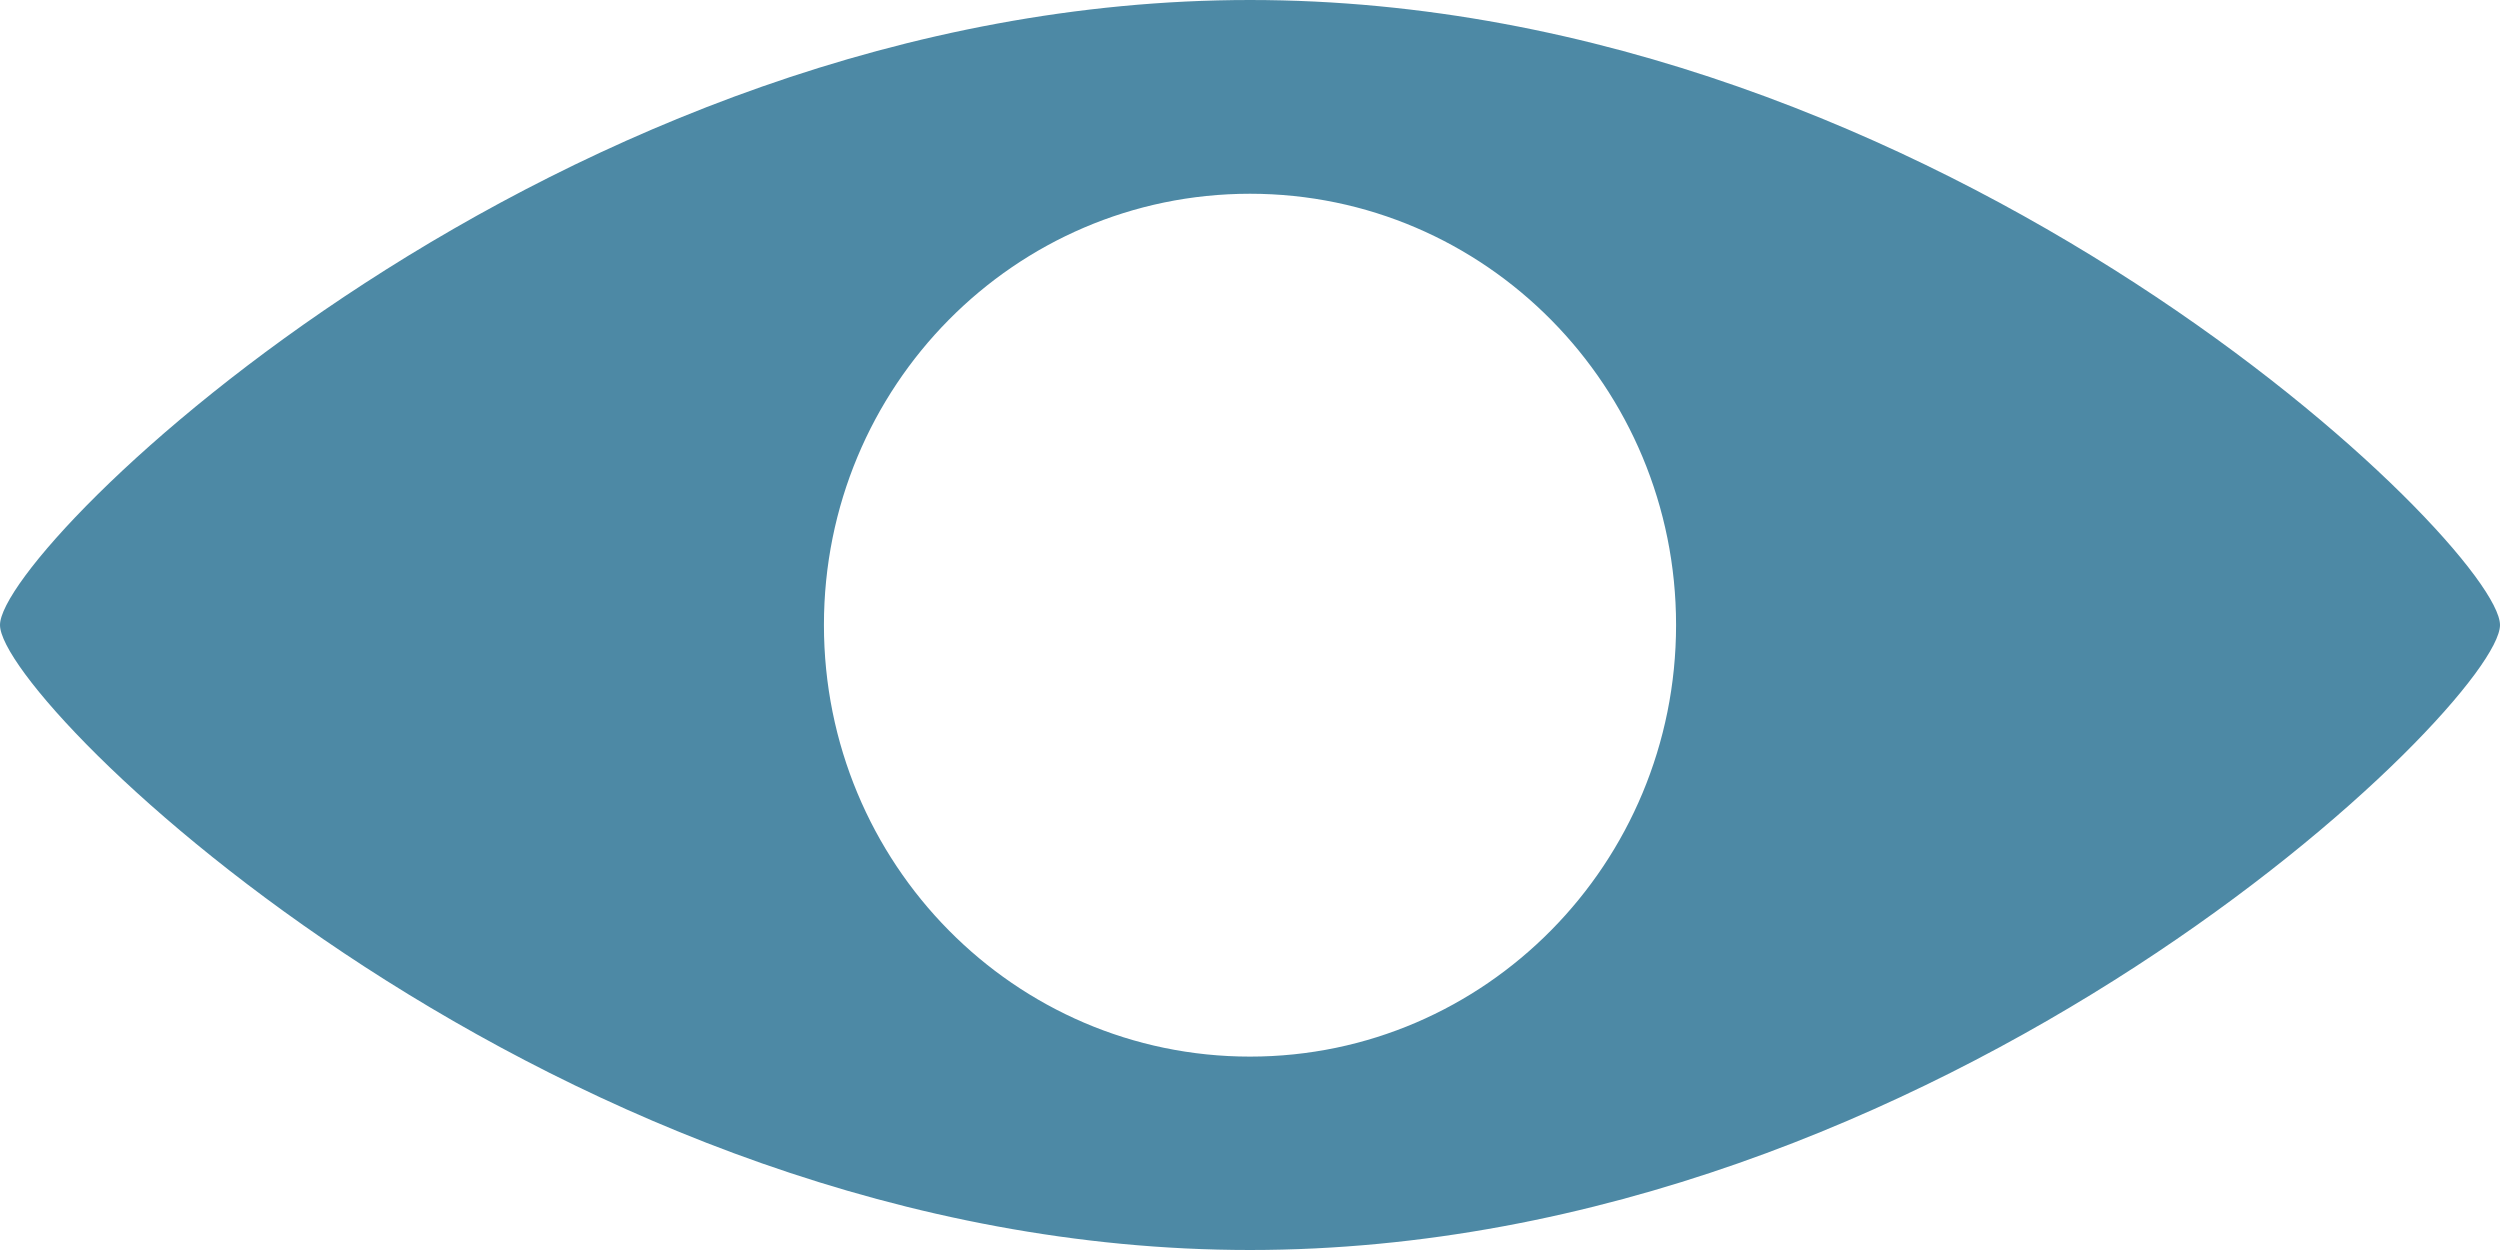<svg width="42" height="21" viewBox="0 0 42 21" fill="none" xmlns="http://www.w3.org/2000/svg">
<path d="M21 17.751C17.046 17.751 13.842 14.508 13.842 10.5C13.842 6.492 17.046 3.255 21 3.255C24.954 3.255 28.158 6.498 28.158 10.5C28.158 14.502 24.954 17.751 21 17.751ZM21 0C9.341 0 0 9.187 0 10.5C0 11.813 9.341 21 21 21C32.659 21 42 11.813 42 10.5C42 9.187 32.659 0 21 0Z" fill="#4D89A5"/>
</svg>
